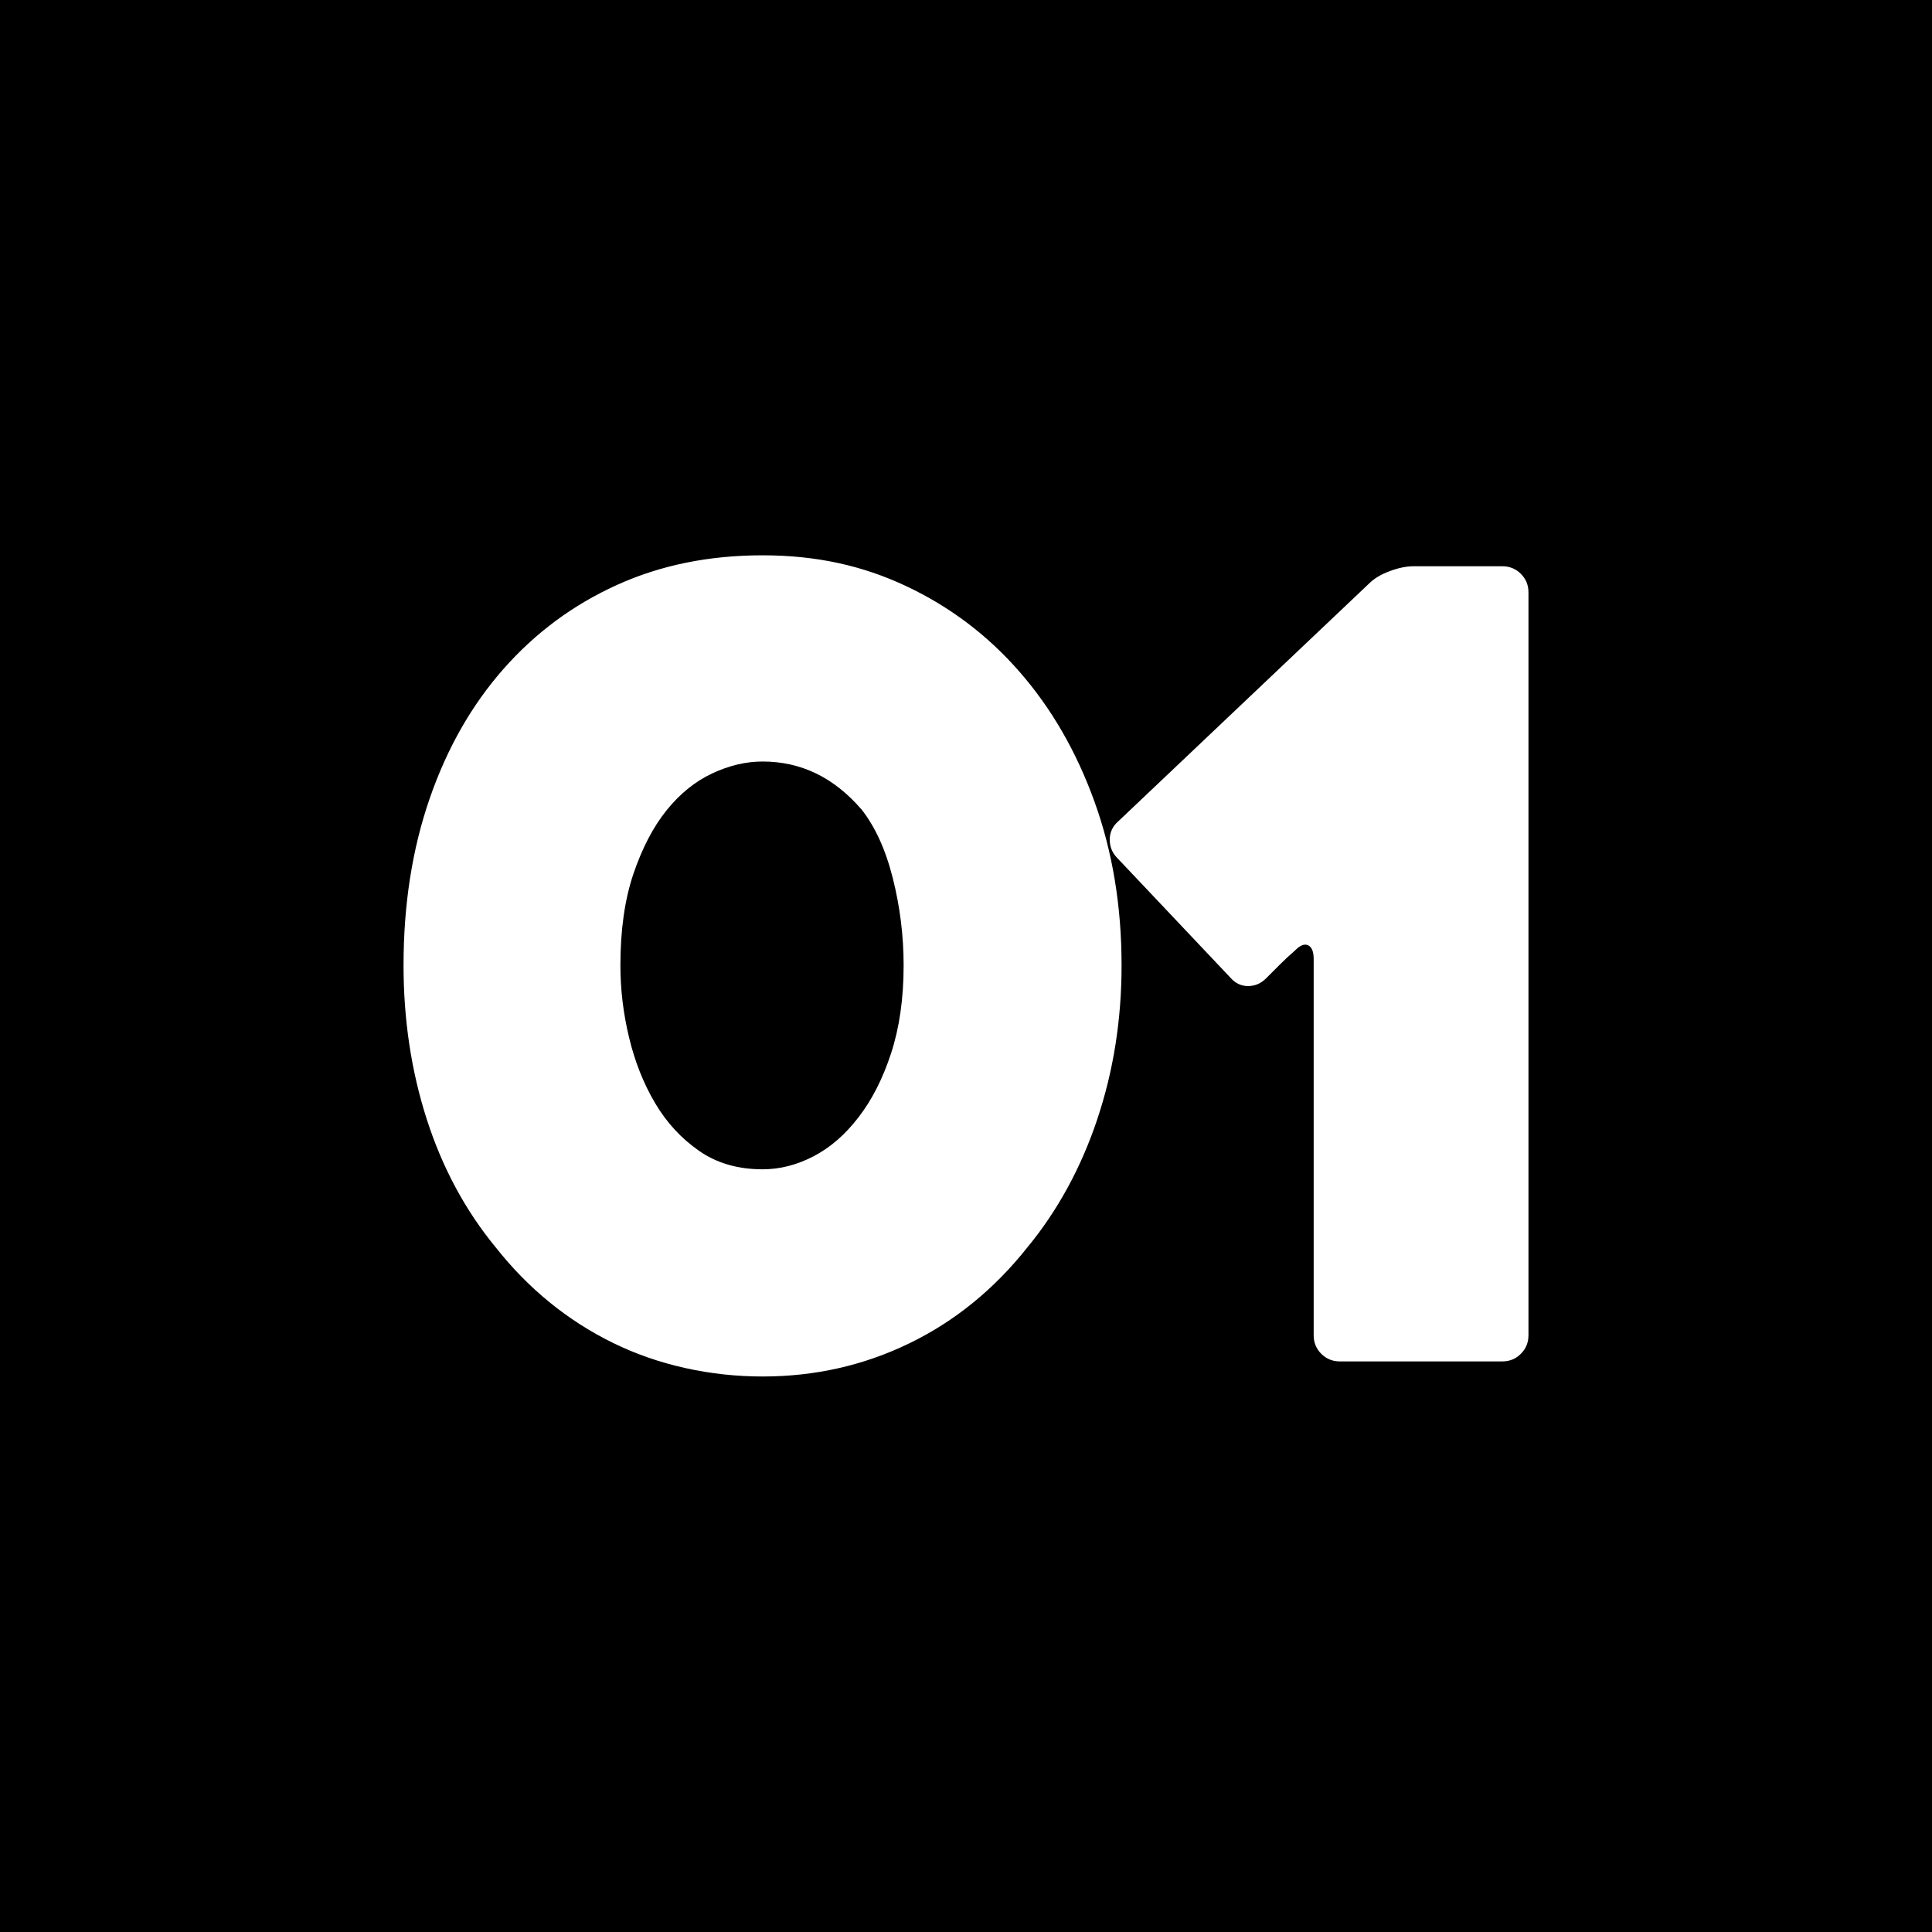 <?xml version="1.0" encoding="UTF-8"?>
<svg id="Layer_1" xmlns="http://www.w3.org/2000/svg" version="1.1" viewBox="0 0 195.91 195.91">
  <!-- Generator: Adobe Illustrator 29.1.0, SVG Export Plug-In . SVG Version: 2.1.0 Build 142)  -->
  <path d="M87.34,82.06c-2.79-3.23-6.12-4.84-10.01-4.84-1.69,0-3.39.4-5.12,1.21-1.72.81-3.26,2.05-4.62,3.74-1.36,1.69-2.47,3.83-3.36,6.44-.88,2.6-1.32,5.7-1.32,9.29,0,2.42.29,4.86.88,7.31.59,2.46,1.47,4.67,2.64,6.65,1.17,1.98,2.66,3.59,4.46,4.84,1.79,1.25,3.94,1.87,6.44,1.87,1.76,0,3.48-.44,5.17-1.32,1.69-.88,3.21-2.2,4.56-3.96,1.36-1.76,2.46-3.92,3.3-6.49.84-2.57,1.27-5.54,1.27-8.91,0-3.01-.37-5.96-1.1-8.85-.73-2.9-1.8-5.23-3.19-6.99Z"/>
  <path d="M0,0v195.91h195.91V0H0ZM111.26,113.52c-1.65,4.91-4.01,9.24-7.09,12.98-3.38,4.25-7.37,7.5-11.99,9.73-4.62,2.24-9.57,3.35-14.85,3.35s-10.56-1.14-15.18-3.41c-4.62-2.27-8.58-5.5-11.88-9.68-3.08-3.74-5.41-8.07-6.99-12.98-1.58-4.91-2.36-10.12-2.36-15.62,0-6.16.88-11.79,2.64-16.89,1.76-5.1,4.25-9.48,7.48-13.15,3.23-3.67,7.06-6.51,11.49-8.52,4.44-2.02,9.37-3.02,14.8-3.02s10.14,1.04,14.57,3.13c4.44,2.09,8.27,4.99,11.49,8.69,3.23,3.7,5.76,8.08,7.59,13.15,1.83,5.06,2.75,10.6,2.75,16.61,0,5.5-.82,10.71-2.47,15.62ZM154.99,135.41c0,.73-.26,1.36-.77,1.87-.51.51-1.14.77-1.87.77h-16.5c-.73,0-1.36-.26-1.87-.77-.51-.51-.77-1.14-.77-1.87v-38.17c0-.73-.18-1.19-.55-1.38-.37-.18-.81-.02-1.32.5-.59.51-1.12,1.01-1.59,1.48-.48.48-.94.94-1.38,1.38-.51.51-1.12.77-1.82.77s-1.3-.29-1.81-.88l-11.44-12.1c-.51-.51-.77-1.14-.77-1.87s.29-1.36.88-1.87l25.41-24.09c.51-.51,1.21-.94,2.09-1.26.88-.33,1.69-.5,2.42-.5h9.02c.73,0,1.36.26,1.87.77.51.51.77,1.14.77,1.87v75.35Z"/>
</svg>